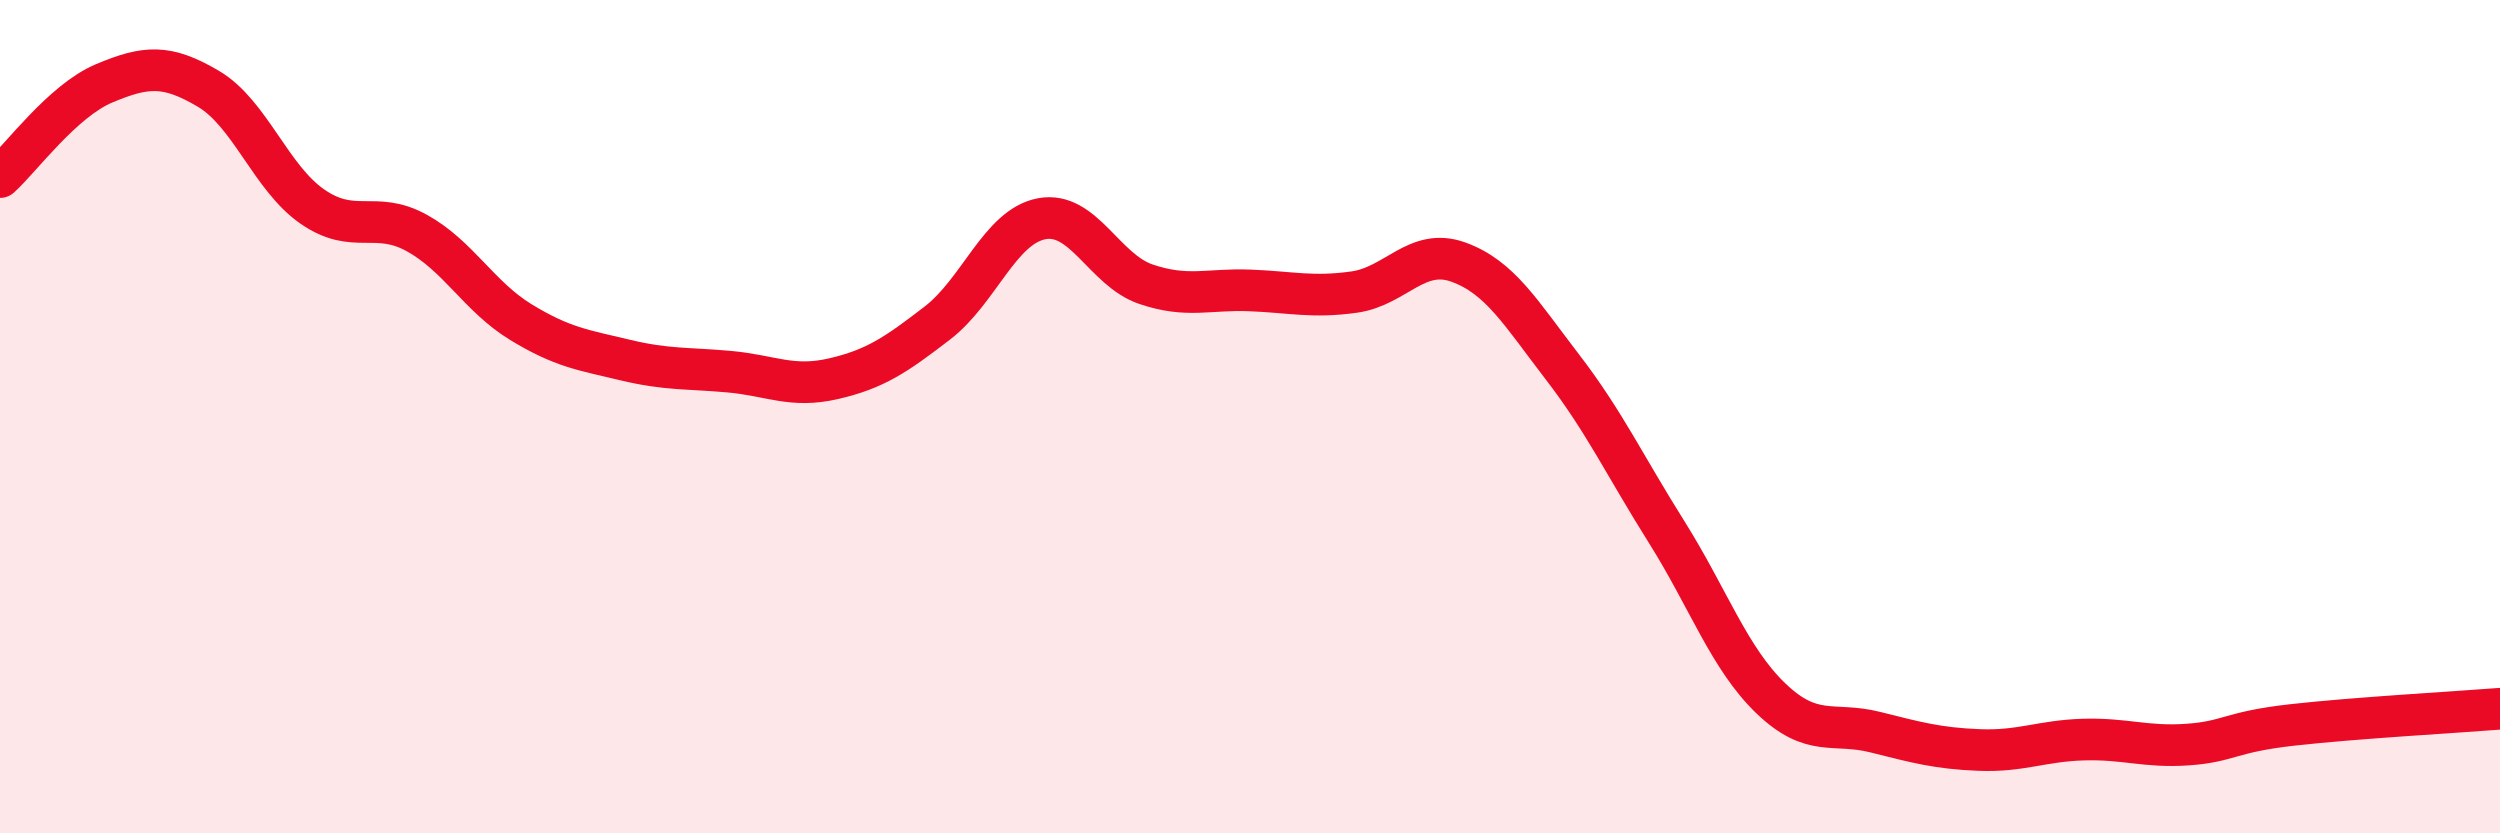 
    <svg width="60" height="20" viewBox="0 0 60 20" xmlns="http://www.w3.org/2000/svg">
      <path
        d="M 0,4.25 C 0.5,3.8 1.5,2.42 2.5,2 C 3.5,1.58 4,1.54 5,2.13 C 6,2.72 6.5,4.27 7.5,4.96 C 8.5,5.65 9,5.04 10,5.59 C 11,6.14 11.5,7.12 12.5,7.73 C 13.5,8.34 14,8.4 15,8.64 C 16,8.88 16.5,8.83 17.5,8.92 C 18.5,9.01 19,9.32 20,9.09 C 21,8.86 21.5,8.52 22.5,7.75 C 23.5,6.98 24,5.44 25,5.25 C 26,5.06 26.5,6.48 27.5,6.82 C 28.5,7.16 29,6.93 30,6.97 C 31,7.01 31.5,7.15 32.5,7.01 C 33.5,6.87 34,5.93 35,6.29 C 36,6.65 36.5,7.51 37.5,8.81 C 38.5,10.11 39,11.18 40,12.77 C 41,14.36 41.5,15.8 42.5,16.76 C 43.5,17.72 44,17.32 45,17.57 C 46,17.82 46.5,17.96 47.5,18 C 48.5,18.04 49,17.78 50,17.75 C 51,17.72 51.5,17.94 52.5,17.87 C 53.5,17.8 53.5,17.57 55,17.4 C 56.5,17.23 59,17.09 60,17.01L60 20L0 20Z"
        fill="#EB0A25"
        opacity="0.1"
        stroke-linecap="round"
        stroke-linejoin="round"
      />
      <path
        d="M 0,4.25 C 0.5,3.8 1.5,2.42 2.5,2 C 3.5,1.58 4,1.54 5,2.13 C 6,2.72 6.5,4.27 7.5,4.96 C 8.5,5.65 9,5.04 10,5.59 C 11,6.14 11.5,7.12 12.5,7.73 C 13.5,8.34 14,8.4 15,8.64 C 16,8.88 16.5,8.83 17.5,8.92 C 18.5,9.01 19,9.32 20,9.09 C 21,8.86 21.5,8.52 22.5,7.75 C 23.5,6.98 24,5.44 25,5.25 C 26,5.06 26.5,6.48 27.5,6.82 C 28.5,7.16 29,6.93 30,6.97 C 31,7.01 31.5,7.15 32.5,7.01 C 33.5,6.87 34,5.93 35,6.29 C 36,6.65 36.5,7.51 37.5,8.81 C 38.5,10.11 39,11.18 40,12.77 C 41,14.36 41.5,15.8 42.5,16.76 C 43.5,17.72 44,17.32 45,17.57 C 46,17.82 46.5,17.96 47.5,18 C 48.5,18.04 49,17.78 50,17.75 C 51,17.72 51.5,17.94 52.5,17.87 C 53.5,17.8 53.5,17.57 55,17.4 C 56.5,17.23 59,17.09 60,17.01"
        stroke="#EB0A25"
        stroke-width="1"
        fill="none"
        stroke-linecap="round"
        stroke-linejoin="round"
      />
    </svg>
  